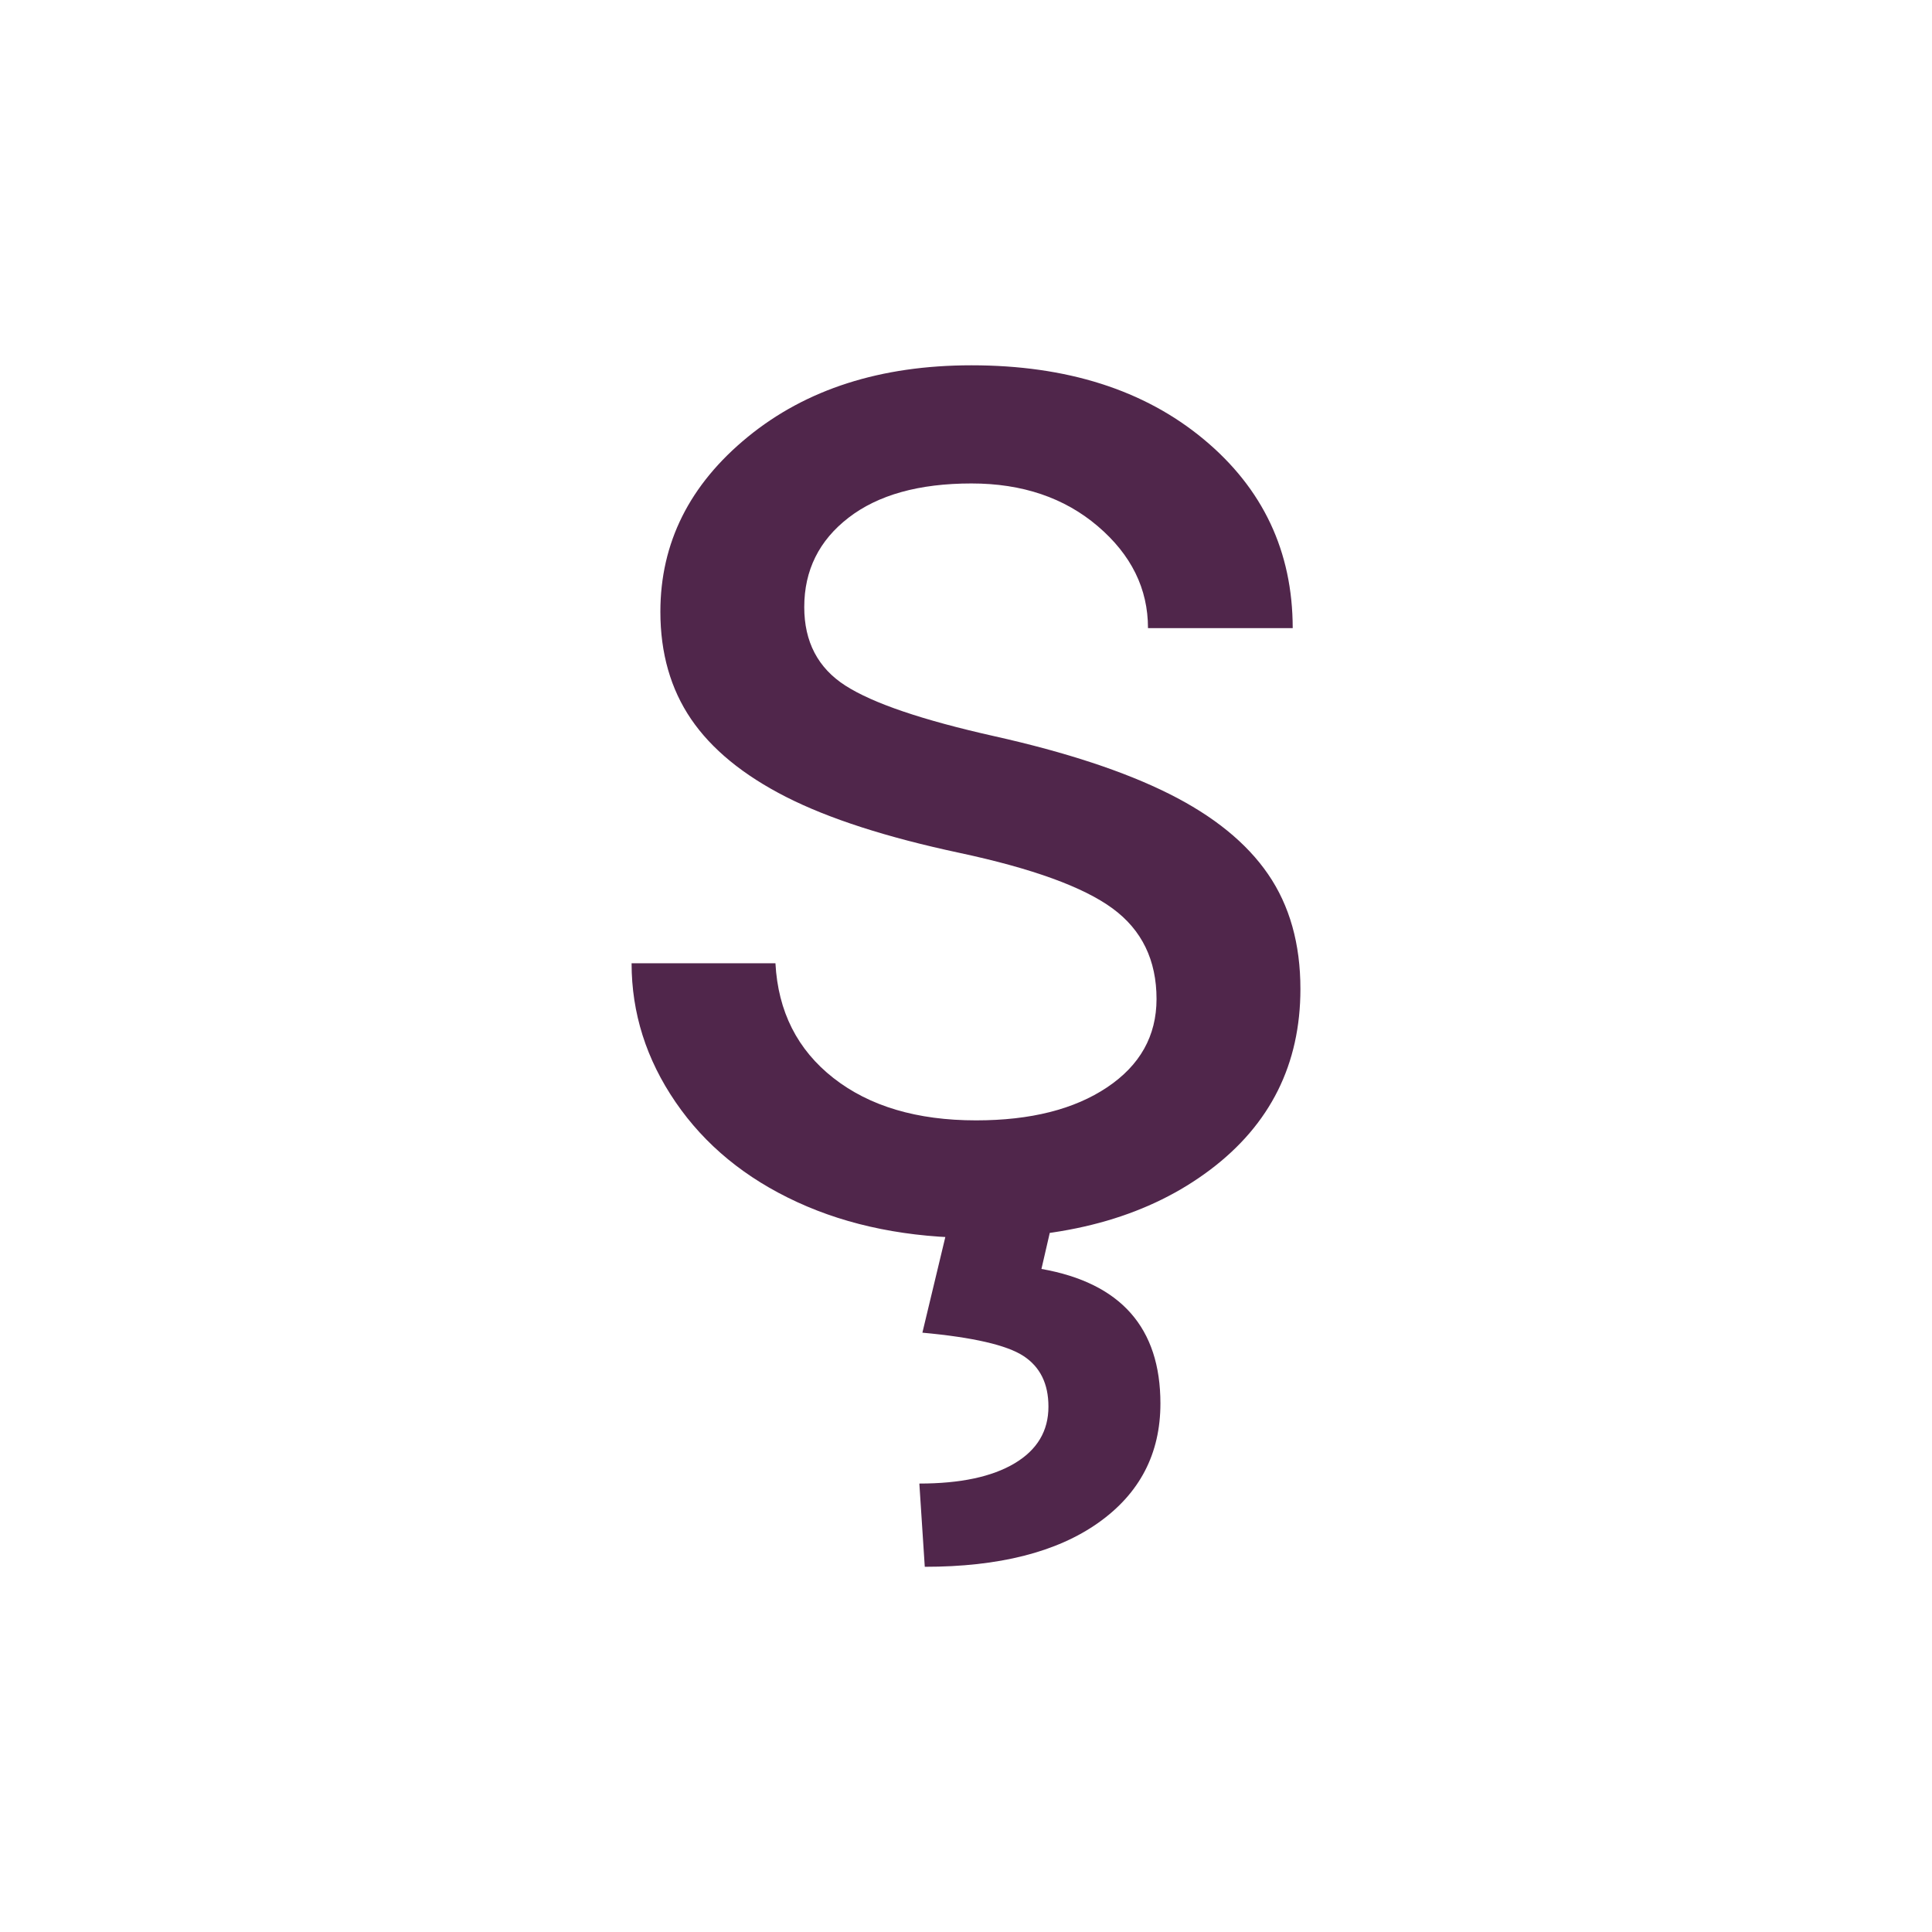 <svg width="1024" height="1024" viewBox="0 0 1024 1024" fill="none" xmlns="http://www.w3.org/2000/svg">
<g id="alphabet_tr/s&#204;&#167;_lower_case">
<path id="Vector" d="M612.987 529.515C612.987 508.908 605.224 492.905 589.698 481.505C574.173 470.106 547.107 460.28 508.502 452.028C469.889 443.791 439.247 433.901 416.577 422.357C393.907 410.813 377.145 397.074 366.292 381.139C355.446 365.196 350.02 346.235 350.012 324.255C350.012 287.713 365.469 256.806 396.383 231.535C427.298 206.264 466.798 193.624 514.884 193.616C565.459 193.616 606.472 206.669 637.925 232.775C669.377 258.881 685.123 292.26 685.164 332.913H608.459C608.459 312.041 599.596 294.043 581.871 278.918C564.146 263.794 541.817 256.236 514.884 256.244C487.132 256.244 465.426 262.289 449.764 274.379C434.102 286.468 426.271 302.267 426.271 321.774C426.271 340.198 433.552 354.078 448.114 363.414C462.676 372.75 488.987 381.681 527.046 390.206C565.097 398.716 595.944 408.883 619.585 420.708C643.227 432.532 660.743 446.753 672.135 463.371C683.542 479.996 689.246 500.258 689.246 524.156C689.246 564.014 673.307 595.96 641.429 619.995C609.551 644.03 568.208 656.071 517.401 656.12C481.678 656.12 450.077 649.802 422.598 637.166C395.119 624.531 373.617 606.87 358.091 584.183C342.534 561.473 334.755 536.932 334.755 510.561H411.002C412.375 536.114 422.614 556.38 441.72 571.359C460.826 586.339 486.037 593.825 517.353 593.817C546.204 593.817 569.352 587.98 586.796 576.308C604.24 564.636 612.971 549.038 612.987 529.515ZM556.933 651.134L551.984 672.568C594.033 679.986 615.054 703.756 615.046 743.878C615.046 770.522 604.056 791.611 582.076 807.144C560.096 822.678 529.454 830.441 490.151 830.433L487.273 786.313C508.948 786.313 525.778 782.74 537.763 775.596C549.748 768.451 555.725 758.416 555.693 745.492C555.693 733.402 551.278 724.471 542.447 718.699C533.617 712.927 515.763 708.809 488.887 706.345L502.132 651.11L556.933 651.134Z" fill="#50264B"/>
</g>
</svg>

